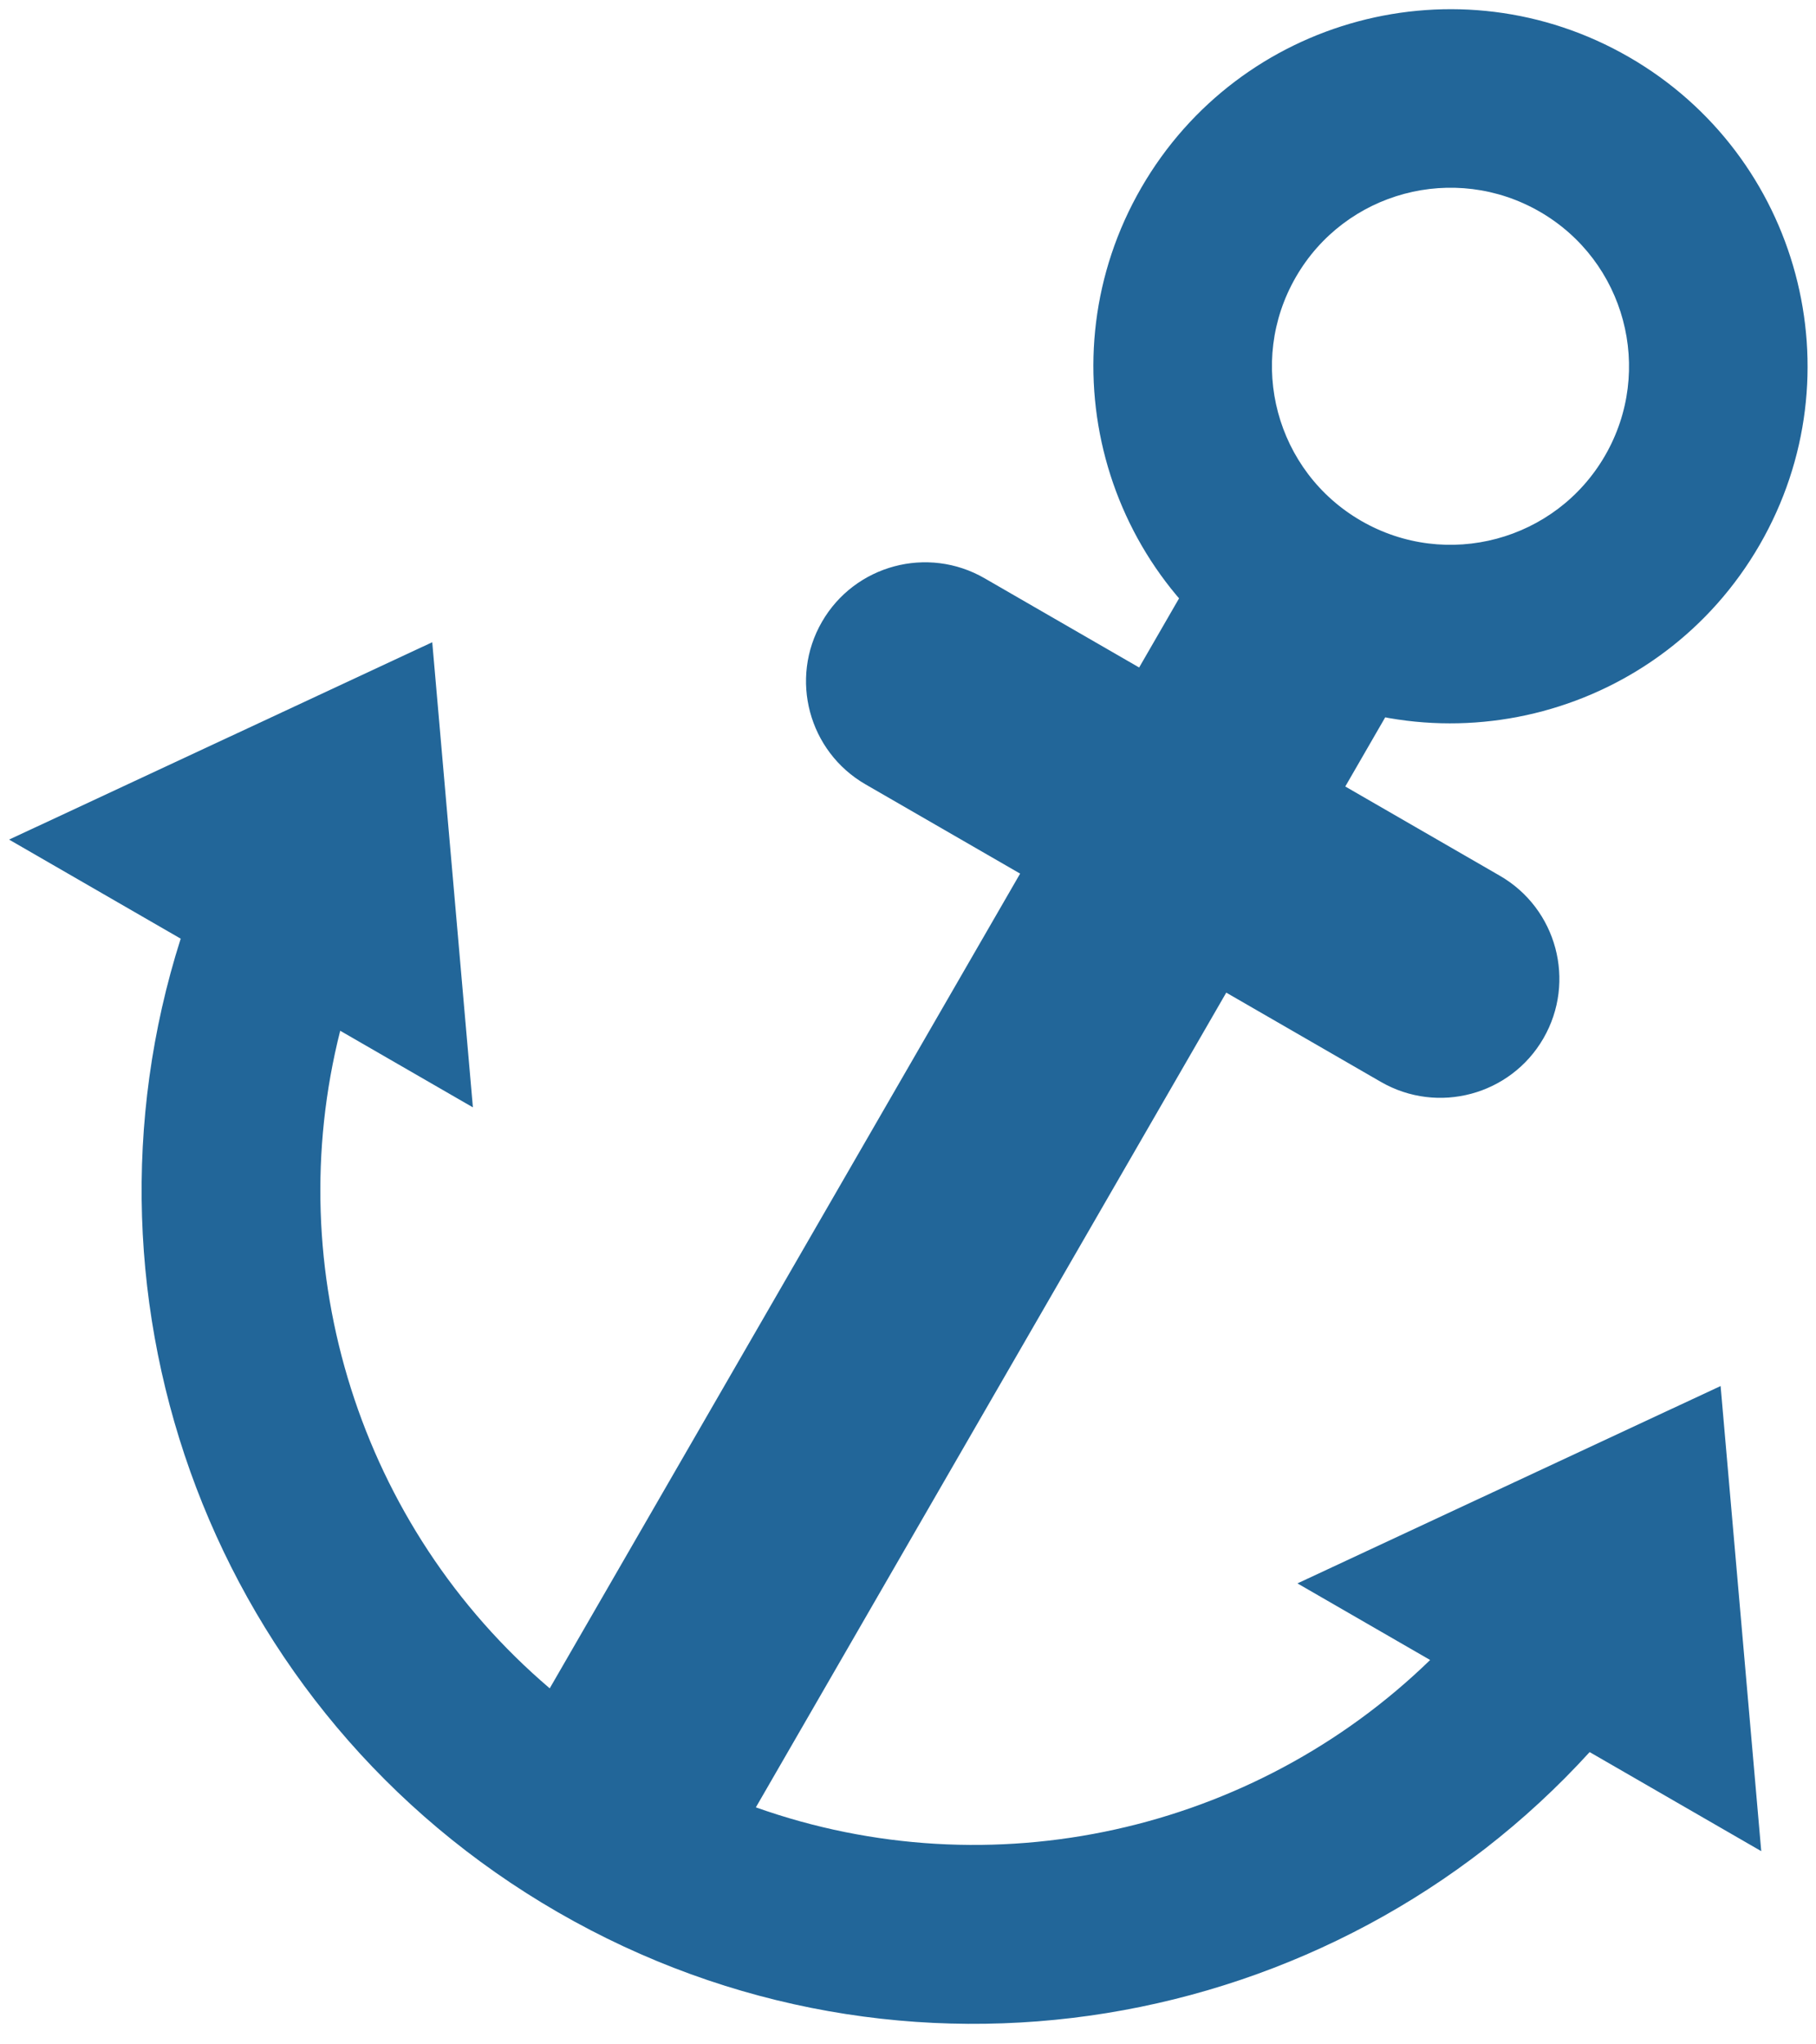 <svg width="167" height="188" viewBox="0 0 167 188" fill="none" xmlns="http://www.w3.org/2000/svg">
<path d="M158.227 127.466L119.313 145.616L131.516 152.661C115.249 168.469 91.161 173.91 69.51 166.212L112.767 91.287L126.985 99.495C132.217 102.516 138.914 100.721 141.935 95.489C144.956 90.257 143.161 83.559 137.929 80.539L123.712 72.33L127.403 65.937L108.447 54.993L104.756 61.386L90.538 53.178C85.306 50.157 78.609 51.952 75.588 57.184C72.567 62.415 74.362 69.113 79.594 72.134L93.811 80.342L50.553 155.267C33.06 140.365 25.725 116.789 31.285 94.793L43.488 101.838L39.75 59.063L0.836 77.213L16.617 86.324C5.926 119.891 19.547 157.522 51.303 175.857C83.06 194.192 122.46 187.172 146.184 161.13L161.965 170.241L158.227 127.466Z" fill="#226699"/>
<path d="M149.804 5.25C134.098 -3.817 114.02 1.562 104.952 17.268C95.885 32.973 101.265 53.051 116.97 62.119C132.676 71.186 152.754 65.806 161.821 50.101C170.889 34.396 165.509 14.317 149.804 5.25ZM125.179 47.902C117.326 43.368 114.636 33.329 119.17 25.476C123.703 17.623 133.743 14.934 141.595 19.467C149.448 24.001 152.138 34.04 147.604 41.893C143.07 49.745 133.031 52.435 125.179 47.902Z" fill="#226699"/>
</svg>
